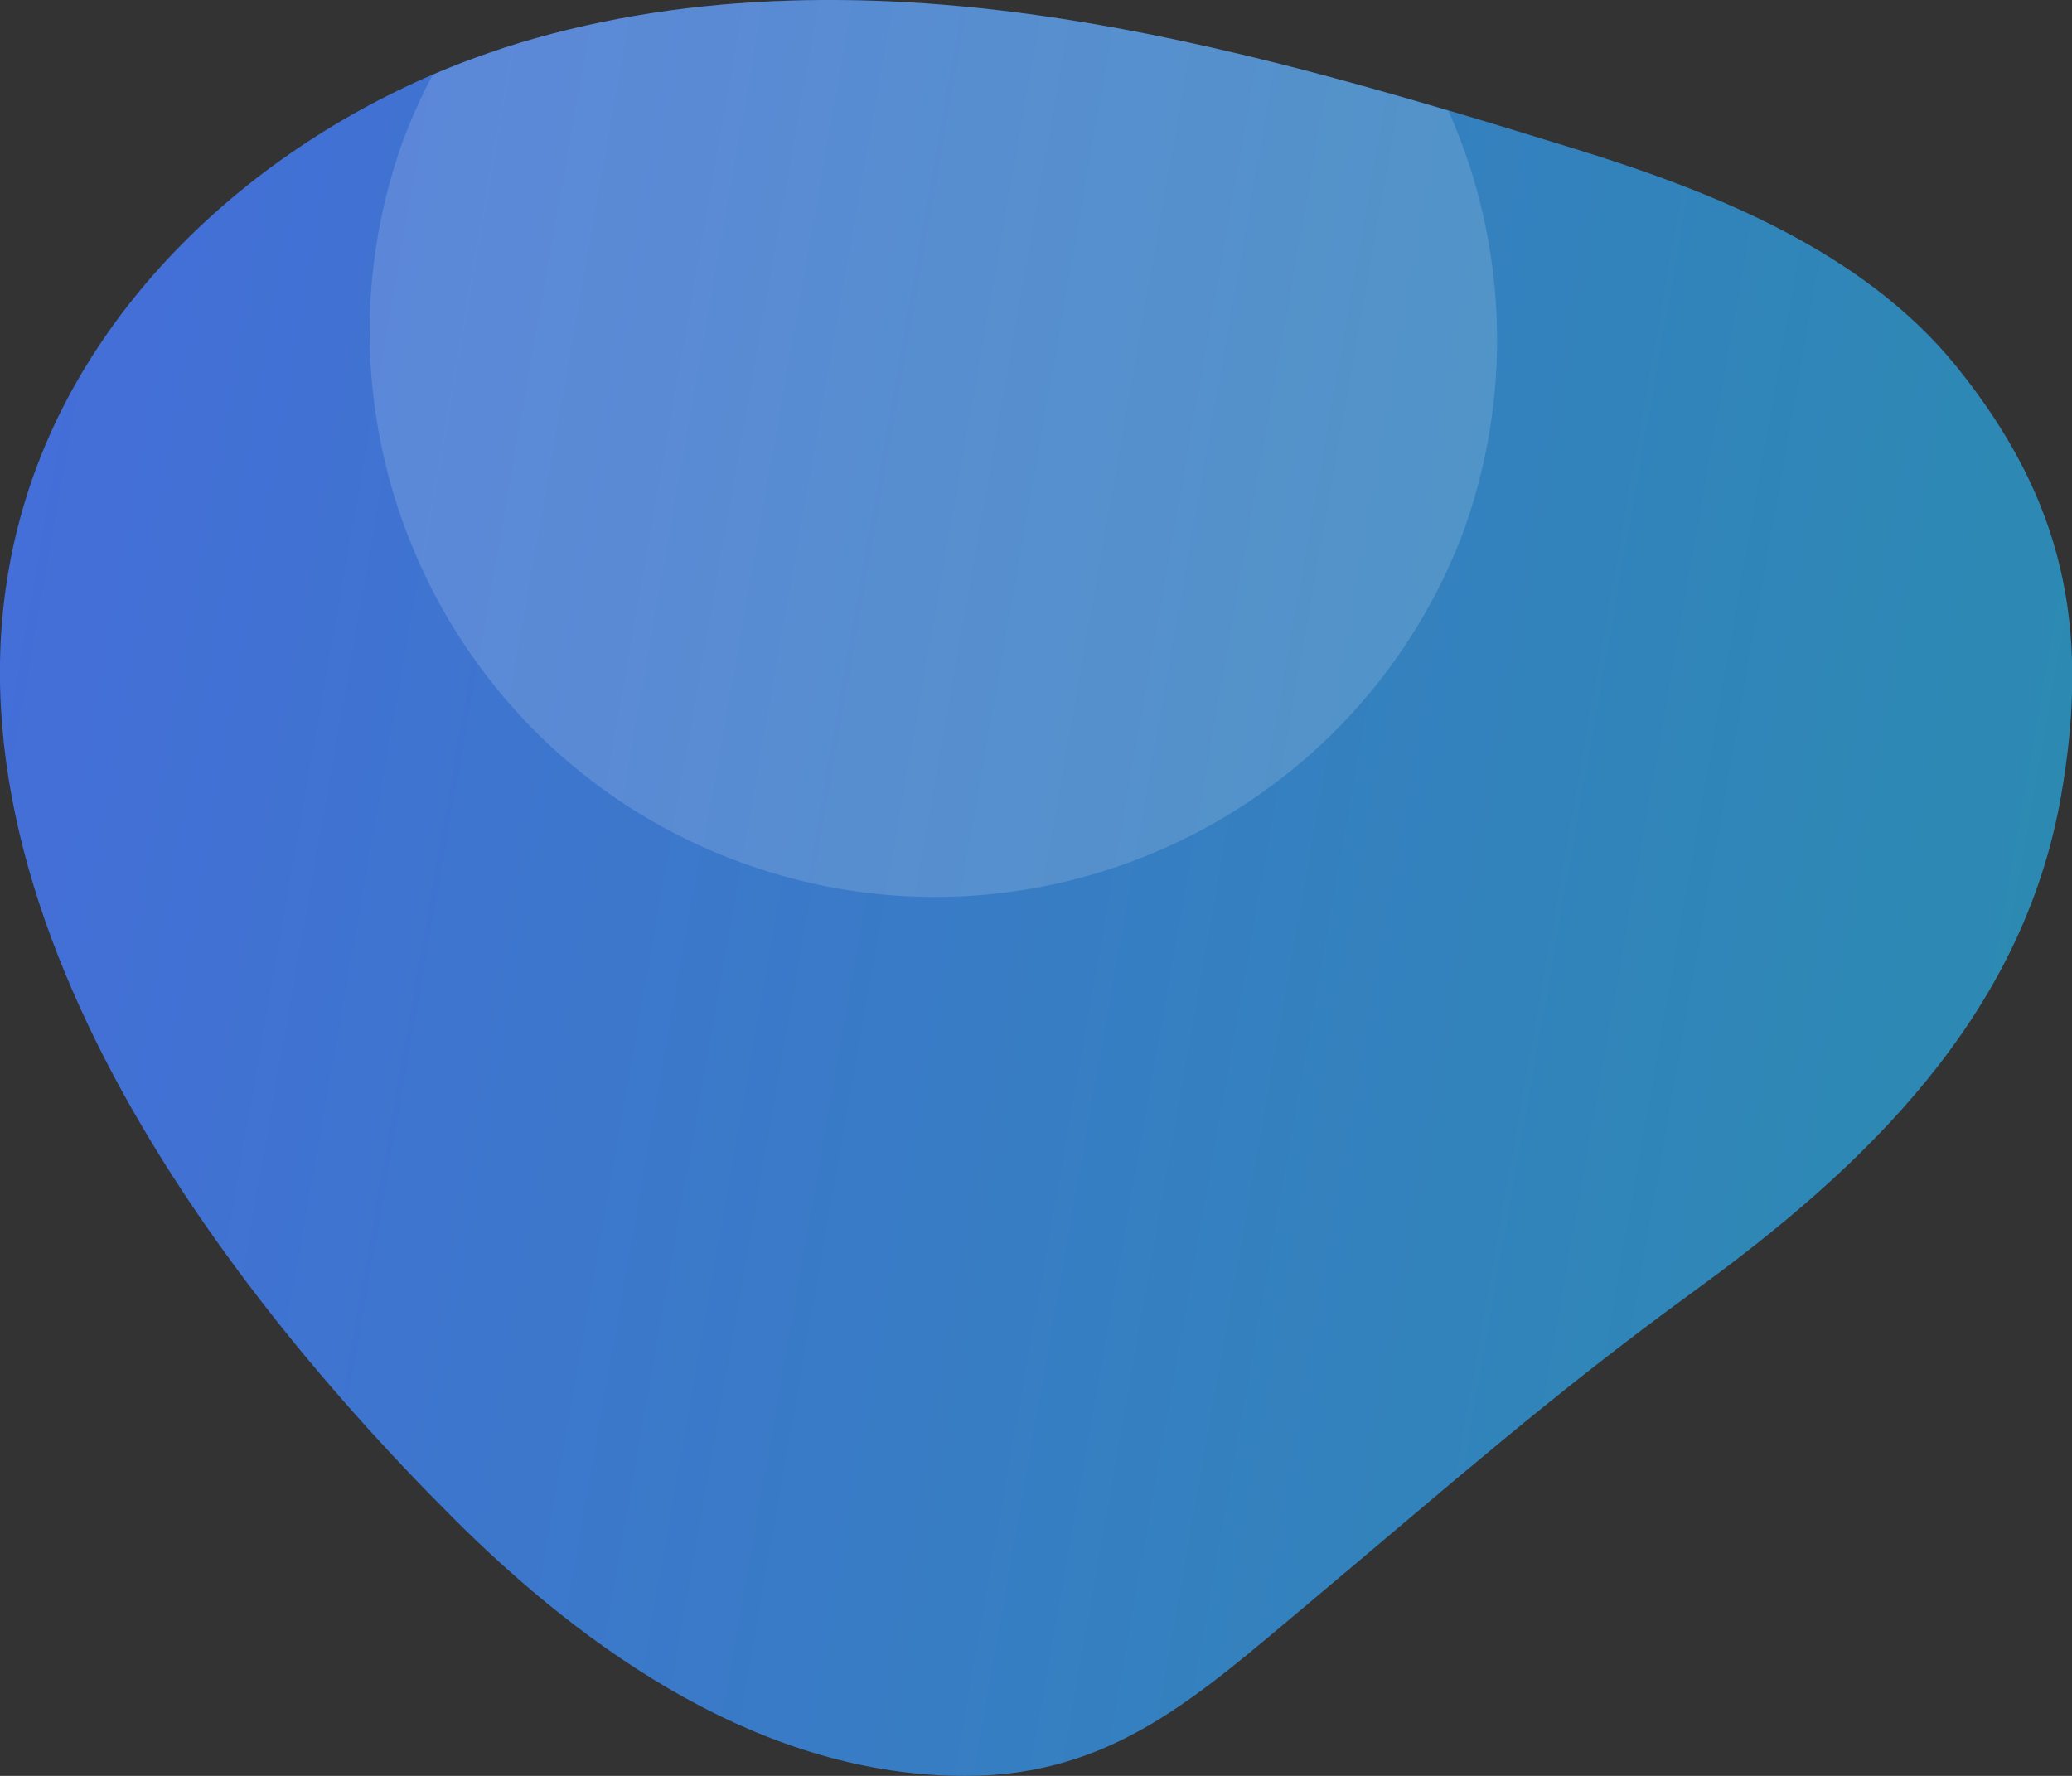 <?xml version="1.0" encoding="utf-8"?>
<!-- Generator: Adobe Illustrator 25.2.3, SVG Export Plug-In . SVG Version: 6.00 Build 0)  -->
<svg version="1.1" id="Ebene_1" xmlns="http://www.w3.org/2000/svg" xmlns:xlink="http://www.w3.org/1999/xlink" x="0px" y="0px"
	 viewBox="0 0 630 540" style="enable-background:new 0 0 630 540;" xml:space="preserve">
<rect x="0" y="0" width="630" height="540" fill="#333333" stroke="none"/>
<style type="text/css">
	.st0{fill:url(#SVGID_1_);}
	.st1{opacity:0.15;fill:#FFFFFF;enable-background:new    ;}
</style>
<linearGradient id="SVGID_1_" gradientUnits="userSpaceOnUse" x1="611.631" y1="213.45" x2="-5.356" y2="322.247" gradientTransform="matrix(1 0 0 -1 0 540.929)">
	<stop  offset="0" style="stop-color:#2C8AB2"/>
	<stop  offset="1" style="stop-color:#446ED8"/>
</linearGradient>
<path class="st0" d="M151.9,15l1.1-0.4C205.9-2.5,263-3,318.1,5c54.8,8,108.1,24,160.9,40.3c42,13,87.6,31.1,116,66.3
	c32.6,40.5,40.6,79.1,31.7,130.3c-11.7,67.4-60.1,113.3-112,151c-42.6,31-73.4,58.2-117,94.8c-33.5,28-59.5,52.3-104.1,52.3
	c-61,0.1-114.8-37.3-156.2-78.8C60.1,383.9-31.2,259.4,10.4,144C32.8,81.9,90,35.3,151.9,15z"/>
<path class="st1" d="M444,164.2L444,164.2c16.1-42.3,14.8-89.2-3.6-130.5C400.2,21.7,359.6,11,318.1,5C263-3,205.9-2.5,153,14.6
	l-1.1,0.4c-6.9,2.3-13.6,4.8-20.3,7.7c-3.4,6.3-6.3,12.9-8.9,19.6c-32.3,89.2,13.8,187.8,103,220.1C313,294.1,409.8,250.6,444,164.2
	z"/>
</svg>
